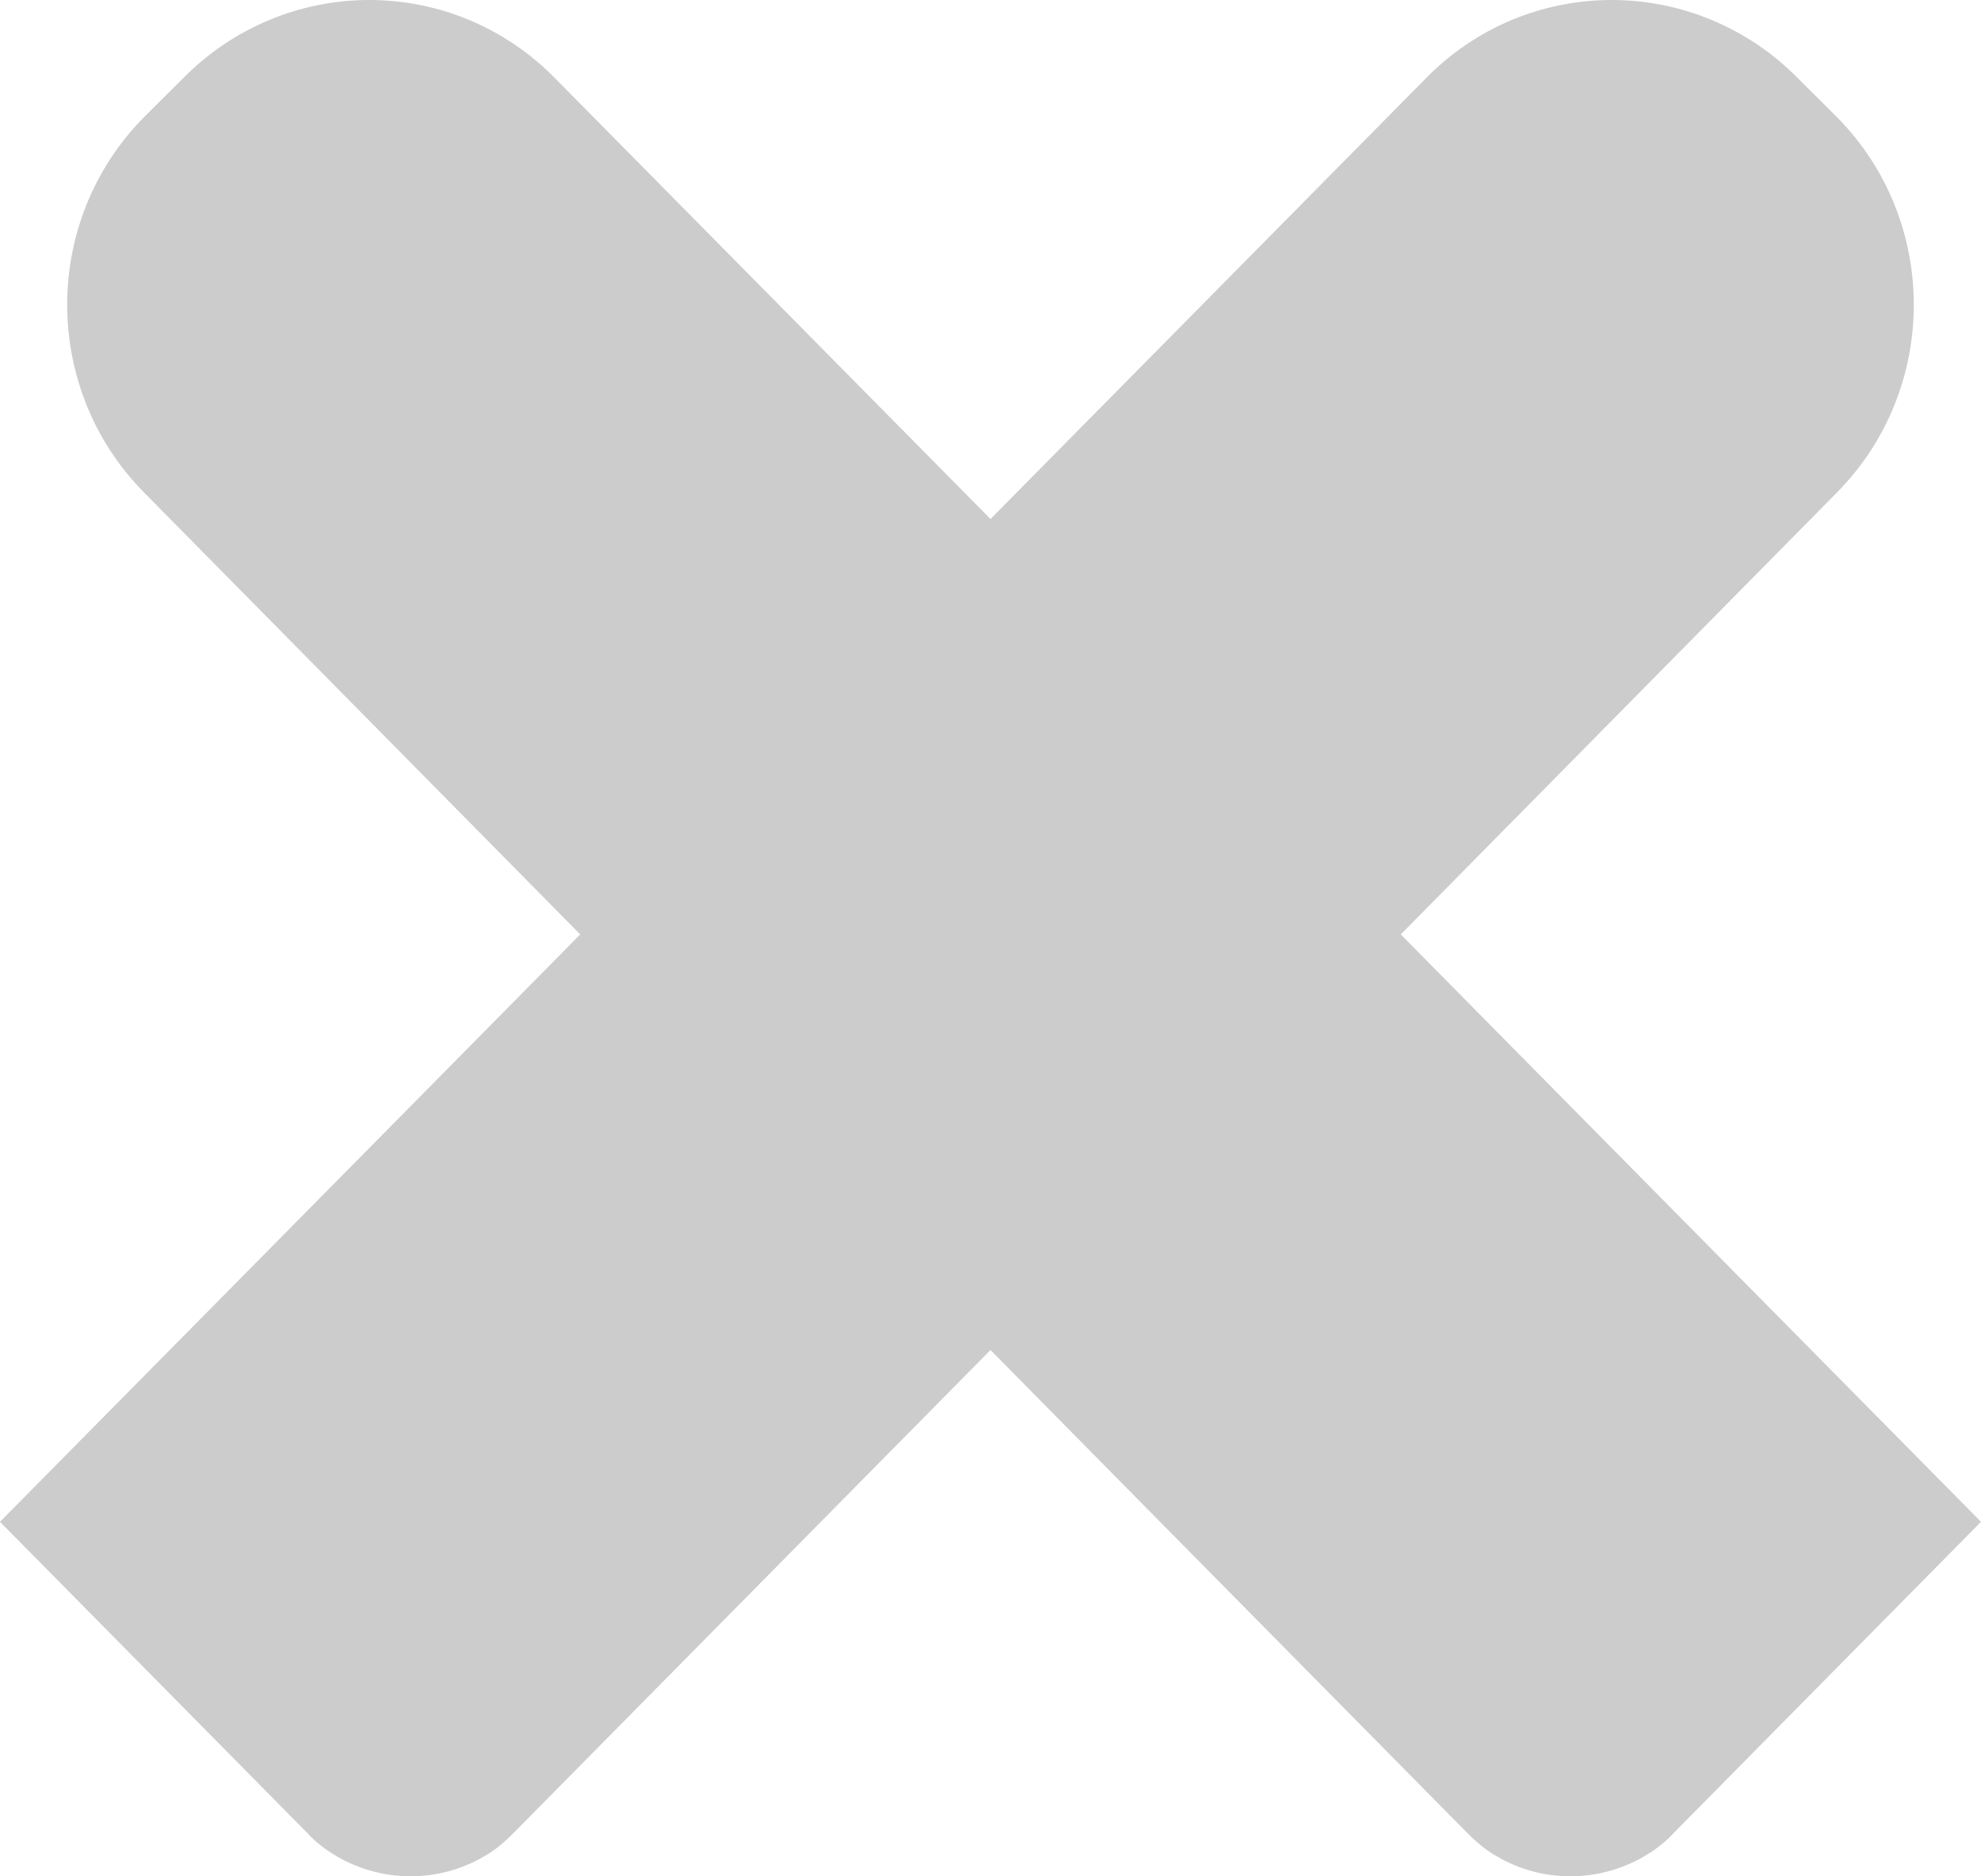 <?xml version="1.0" standalone="no"?><!DOCTYPE svg PUBLIC "-//W3C//DTD SVG 1.1//EN" "http://www.w3.org/Graphics/SVG/1.1/DTD/svg11.dtd"><svg xmlns="http://www.w3.org/2000/svg" xmlns:xlink="http://www.w3.org/1999/xlink" style="isolation:isolate" viewBox="-0.444 -0.02 19 18" width="19" height="18"><path d=" M 12.991 8.944 L 17.175 4.704 C 18.157 3.709 18.157 2.098 17.175 1.104 L 16.794 0.725 C 16.326 0.251 15.684 -0.02 15.016 -0.02 C 14.347 -0.02 13.712 0.244 13.238 0.725 L 9.056 4.959 L 4.874 0.725 C 4.399 0.244 3.764 -0.02 3.096 -0.02 C 2.427 -0.02 1.786 0.251 1.318 0.725 L 0.937 1.104 C -0.045 2.098 -0.045 3.709 0.937 4.704 L 5.121 8.944 L 3.493 10.593 L -0.444 14.579 L 2.51 17.571 C 2.557 17.625 2.617 17.672 2.67 17.713 C 2.704 17.74 2.744 17.76 2.784 17.787 C 3.225 18.044 3.766 18.044 4.201 17.787 C 4.241 17.767 4.275 17.74 4.315 17.713 C 4.368 17.672 4.421 17.625 4.475 17.571 L 7.429 14.579 L 9.056 12.931 L 10.682 14.579 L 13.636 17.571 C 13.69 17.625 13.744 17.672 13.797 17.713 C 13.837 17.74 13.871 17.767 13.911 17.787 C 14.345 18.044 14.887 18.044 15.328 17.787 C 15.368 17.76 15.408 17.74 15.441 17.713 C 15.495 17.672 15.555 17.625 15.602 17.571 L 18.556 14.579 L 14.619 10.593 L 12.991 8.944 Z " fill-rule="evenodd" fill="rgb(204,204,204)"/></svg>